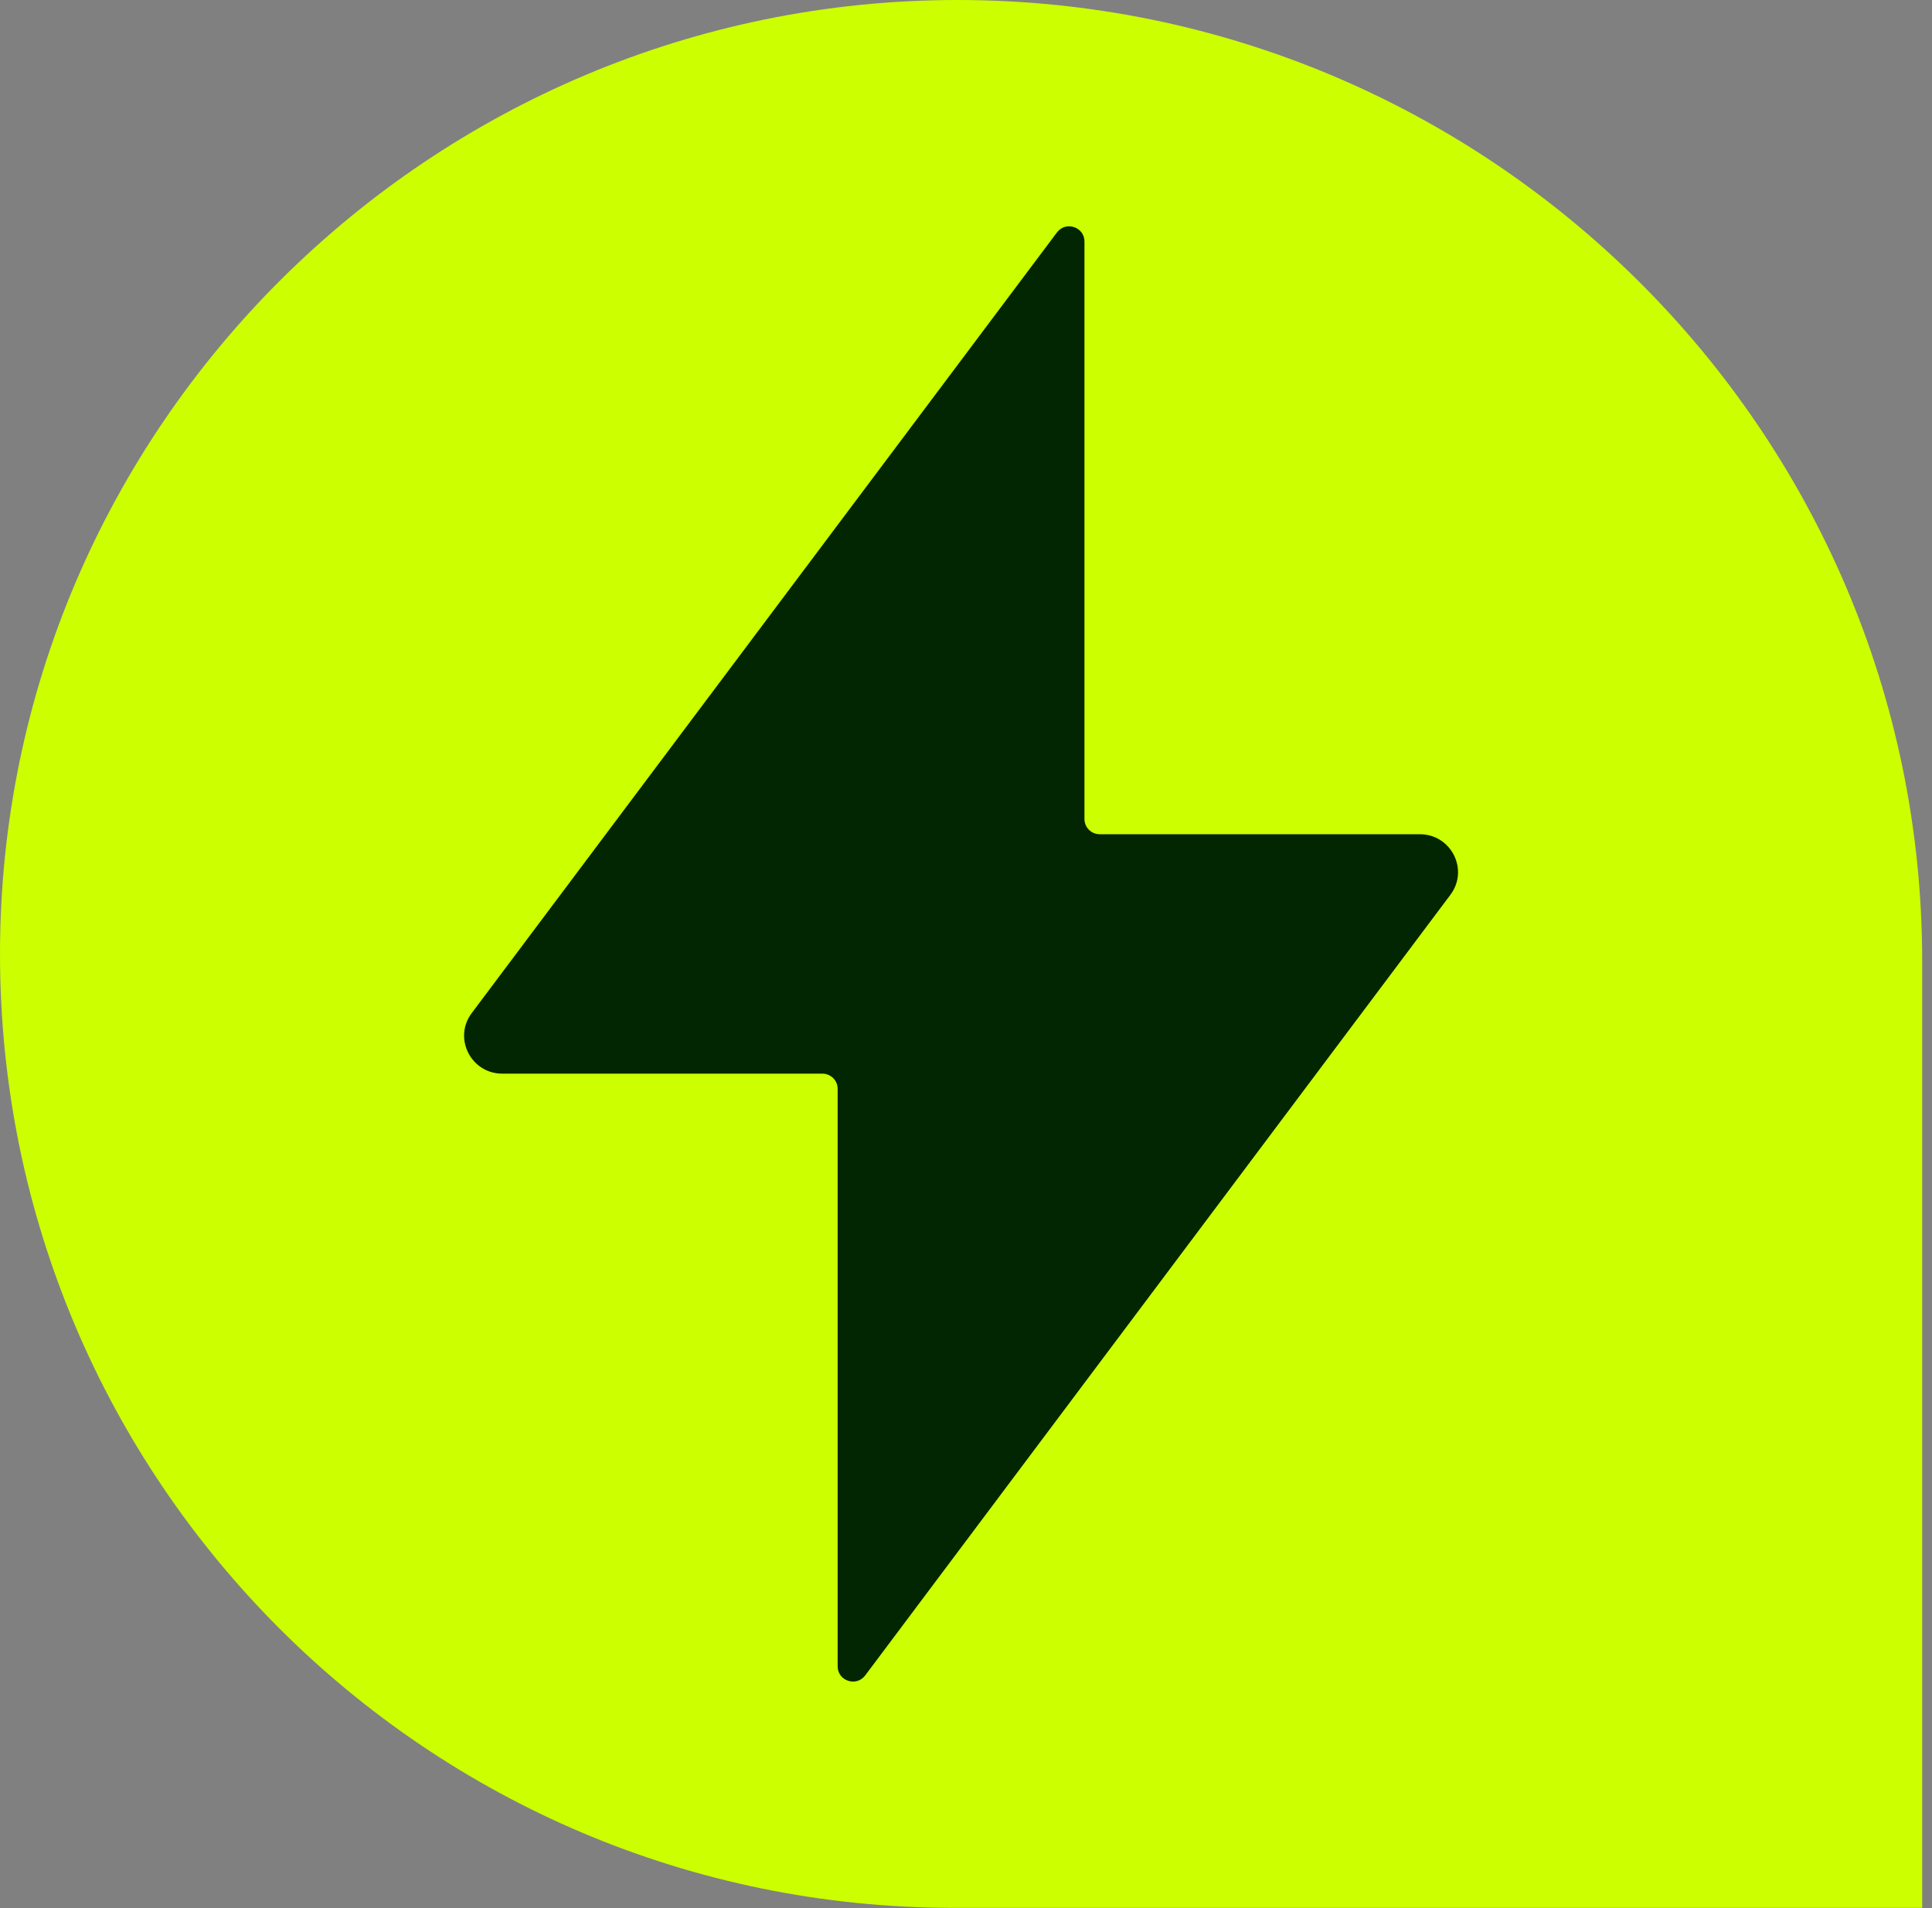 <?xml version="1.0" encoding="UTF-8"?> <svg xmlns="http://www.w3.org/2000/svg" width="162" height="160" viewBox="0 0 162 160" fill="none"><rect x="0" y="0" width="162" height="160" fill="#808080" stroke="none"/><path d="M0 79.99C0 35.813 36.111 0 80.288 0C124.796 0 161.177 36.081 161.177 80.589V159.979H79.989C35.812 159.979 0 124.167 0 79.99Z" fill="#CCFF00"></path><path d="M92.214 69.952C91.506 69.952 90.933 69.383 90.933 68.68V20.251C90.933 19.026 89.36 18.509 88.624 19.492L39.553 84.952C37.981 87.049 39.489 90.029 42.122 90.029H68.957C69.665 90.029 70.238 90.598 70.238 91.3V139.73C70.238 140.955 71.811 141.472 72.547 140.489L121.619 75.029C123.191 72.931 121.683 69.952 119.049 69.952H92.214Z" fill="#022602"></path></svg> 